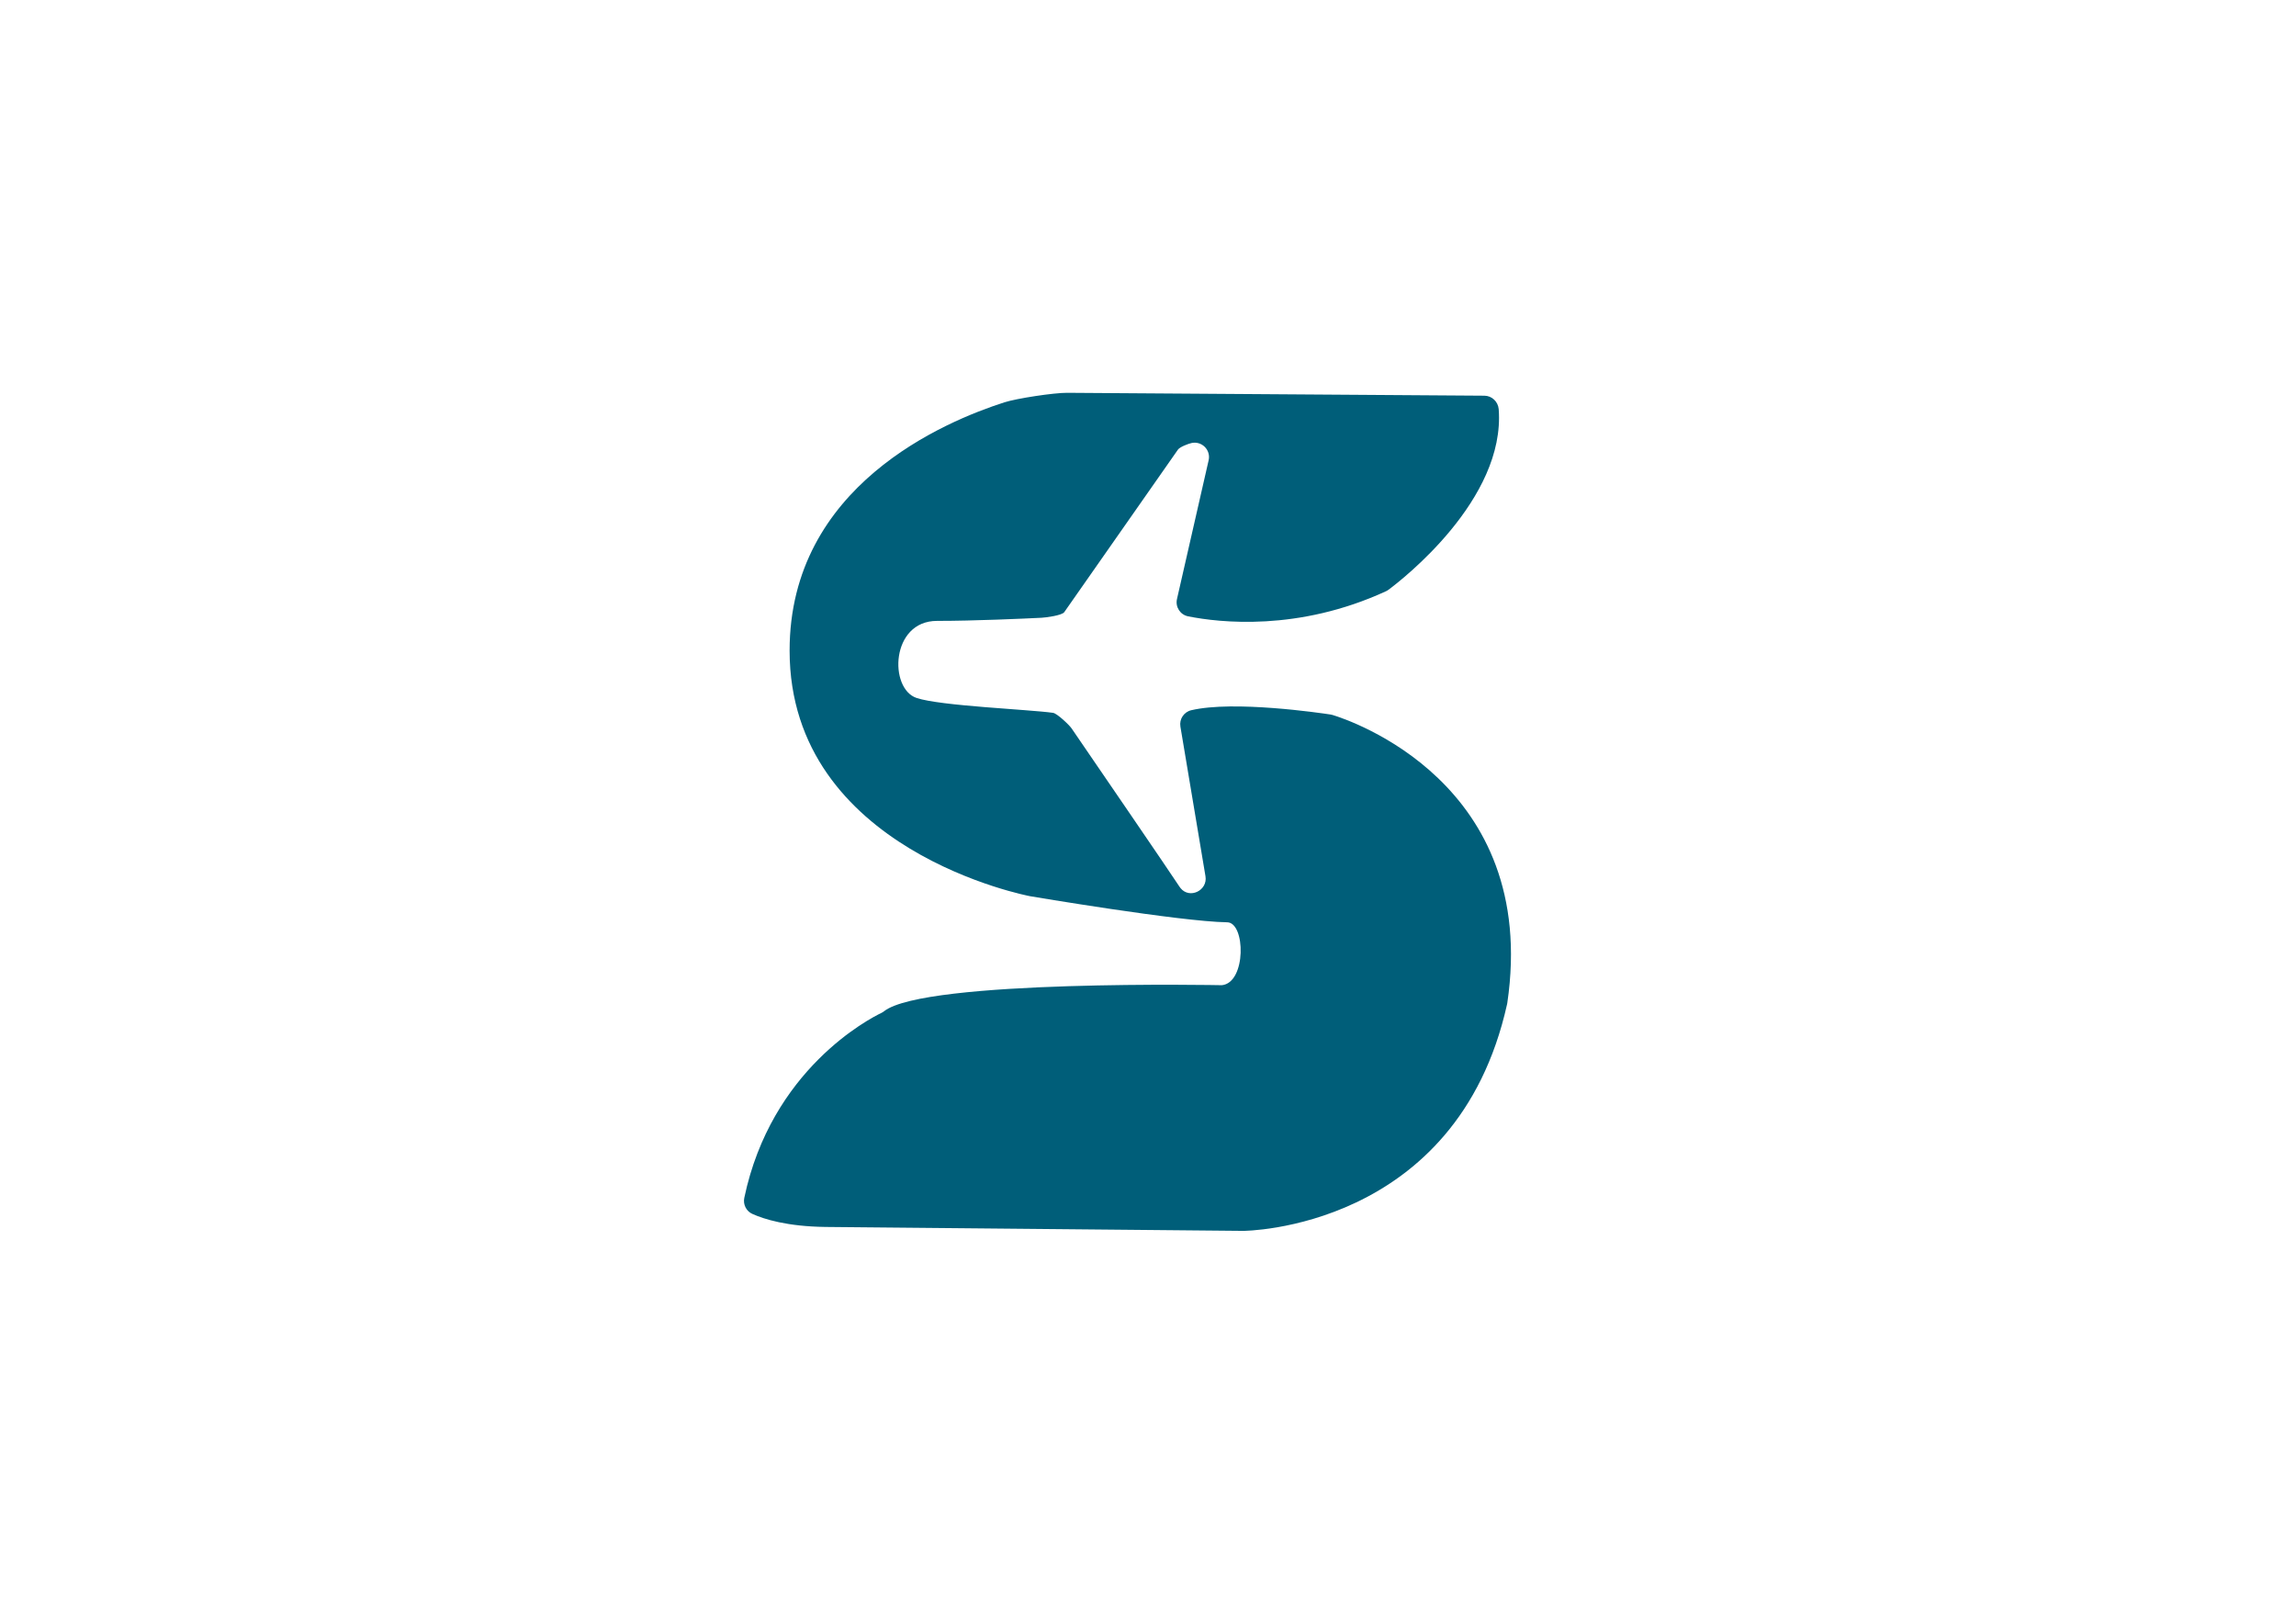 <?xml version="1.0" encoding="utf-8"?>
<!-- Generator: Adobe Illustrator 24.0.2, SVG Export Plug-In . SVG Version: 6.00 Build 0)  -->
<svg version="1.1" id="Layer_2" xmlns="http://www.w3.org/2000/svg" xmlns:xlink="http://www.w3.org/1999/xlink" x="0px" y="0px"
	 viewBox="0 0 841.89 595.28" style="enable-background:new 0 0 841.89 595.28;" xml:space="preserve">
<style type="text/css">
	.st0{fill:#005E79;}
</style>
<path class="st0" d="M544.29,145.07l-152.99-1.06c-4.8-0.03-18.47,2.03-23.04,3.5c-21.87,7.03-78.73,30.66-78.73,91
	c0,73.54,88.21,90.06,88.21,90.06s54.87,9.29,72.21,9.56c6.78,0,7.1,22.15-1.92,23.06c0,0-108.86-2.2-123.84,9.53
	c-0.28,0.22-0.58,0.42-0.9,0.58c-4.56,2.18-40.49,20.74-50.38,67.87c-0.5,2.4,0.71,4.85,2.94,5.86c4.32,1.95,12.75,4.61,26.87,4.79
	l153.15,1.44c0,0,78.29-0.16,96.73-83.07c0.03-0.15,0.06-0.31,0.09-0.46c11.87-80.84-58.25-103.85-64.04-105.6
	c-0.24-0.07-0.48-0.13-0.73-0.17c-3.69-0.56-35.49-5.25-51.11-1.58c-2.7,0.63-4.44,3.26-3.98,6l9.19,54.86
	c0.88,5.23-5.83,8.48-9.15,4.35c-0.15-0.19-0.29-0.39-0.43-0.59c-2.72-4.23-32.84-48.22-39.54-58c-0.84-1.22-5.3-5.46-6.76-5.66
	c-8.94-1.26-41.26-2.52-50.04-5.45c-10.21-3.4-9.53-28.26,7.49-28.26c13.75,0,31.87-0.83,38.34-1.15c1.54-0.08,7.36-0.82,8.3-2.04
	l41.74-59.66c0.75-0.96,3.71-2.08,4.9-2.35l0,0c3.78-0.86,7.17,2.52,6.31,6.31l-11.61,50.89c-0.66,2.89,1.19,5.76,4.09,6.33
	c11.48,2.29,40.38,5.63,72.56-9.21c0.34-0.16,0.67-0.35,0.97-0.58c4.69-3.49,42.89-32.99,40.35-66.17
	C549.3,147.25,547.05,145.09,544.29,145.07z"/>
</svg>
